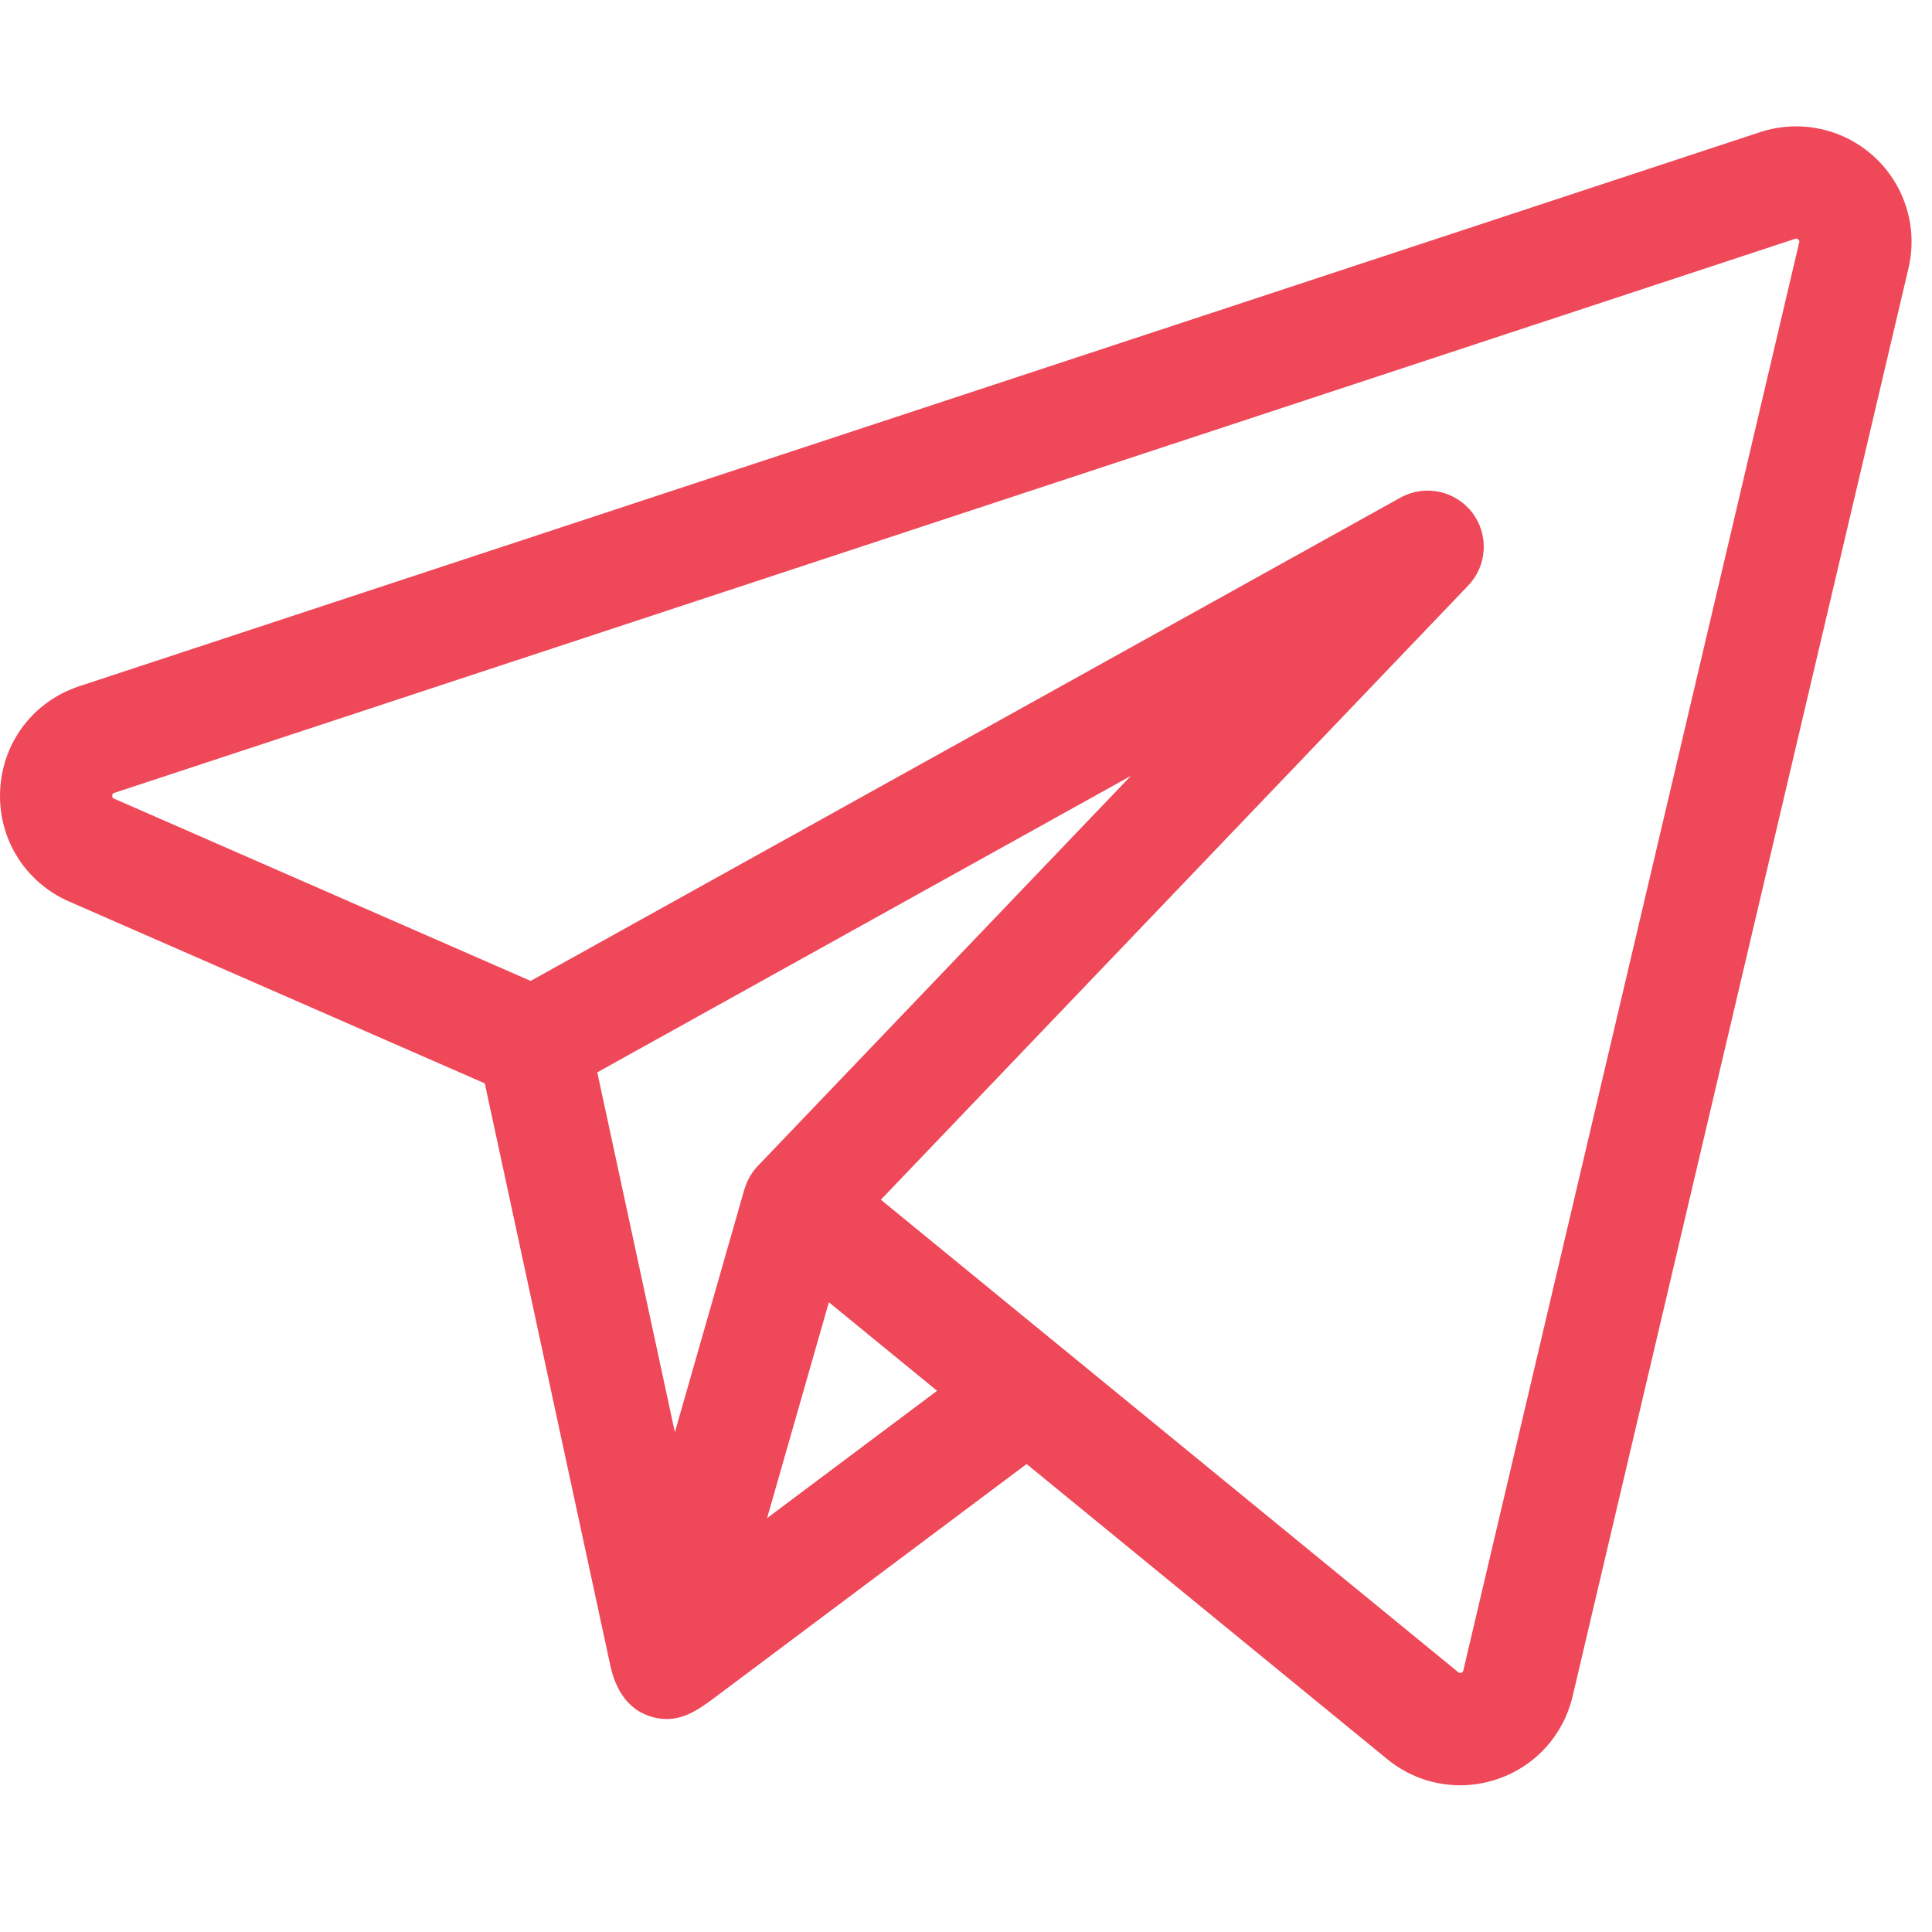 <?xml version="1.0" encoding="UTF-8"?> <svg xmlns="http://www.w3.org/2000/svg" width="54" height="54" viewBox="0 0 54 54" fill="none"><g clip-path="url(#clip0_10239_50421)"><path d="M52.382 4.379C51.523 3.592 50.301 3.329 49.194 3.694L2.216 19.18C0.935 19.602 0.067 20.745 0.004 22.091C-0.06 23.438 0.698 24.657 1.932 25.198L13.55 30.281C13.607 30.544 16.942 46.013 17.056 46.539C17.201 47.214 17.544 47.816 18.27 48.001C19.005 48.188 19.524 47.786 20.072 47.376C20.377 47.148 28.694 40.92 28.694 40.92L38.773 49.168C39.36 49.649 40.078 49.899 40.809 49.899C41.157 49.899 41.509 49.843 41.851 49.727C42.912 49.367 43.698 48.501 43.955 47.411L53.343 7.495C53.61 6.361 53.242 5.167 52.382 4.379ZM20.823 33.194C20.817 33.207 20.812 33.223 20.806 33.241L18.863 40.031L16.694 29.972L31.608 21.686L21.181 32.589C21.016 32.76 20.896 32.968 20.823 33.194ZM21.44 42.432L22.323 39.347L23.167 36.398L26.192 38.873L21.44 42.432ZM50.288 6.777L40.9 46.692C40.896 46.712 40.889 46.739 40.843 46.755C40.798 46.77 40.776 46.753 40.76 46.74L29.731 37.714C29.731 37.714 29.73 37.714 29.73 37.714L24.62 33.532L41.037 16.366C41.573 15.806 41.619 14.937 41.145 14.323C40.671 13.709 39.819 13.533 39.141 13.91L14.832 27.417L3.19 22.323C3.155 22.307 3.135 22.299 3.138 22.239C3.141 22.179 3.161 22.172 3.198 22.16L50.176 6.674C50.199 6.667 50.225 6.658 50.262 6.693C50.3 6.727 50.294 6.754 50.288 6.777Z" fill="#EE4859"></path></g><defs><clipPath id="clip0_10239_50421"><rect width="53.429" height="53.429" fill="white"></rect></clipPath></defs></svg> 